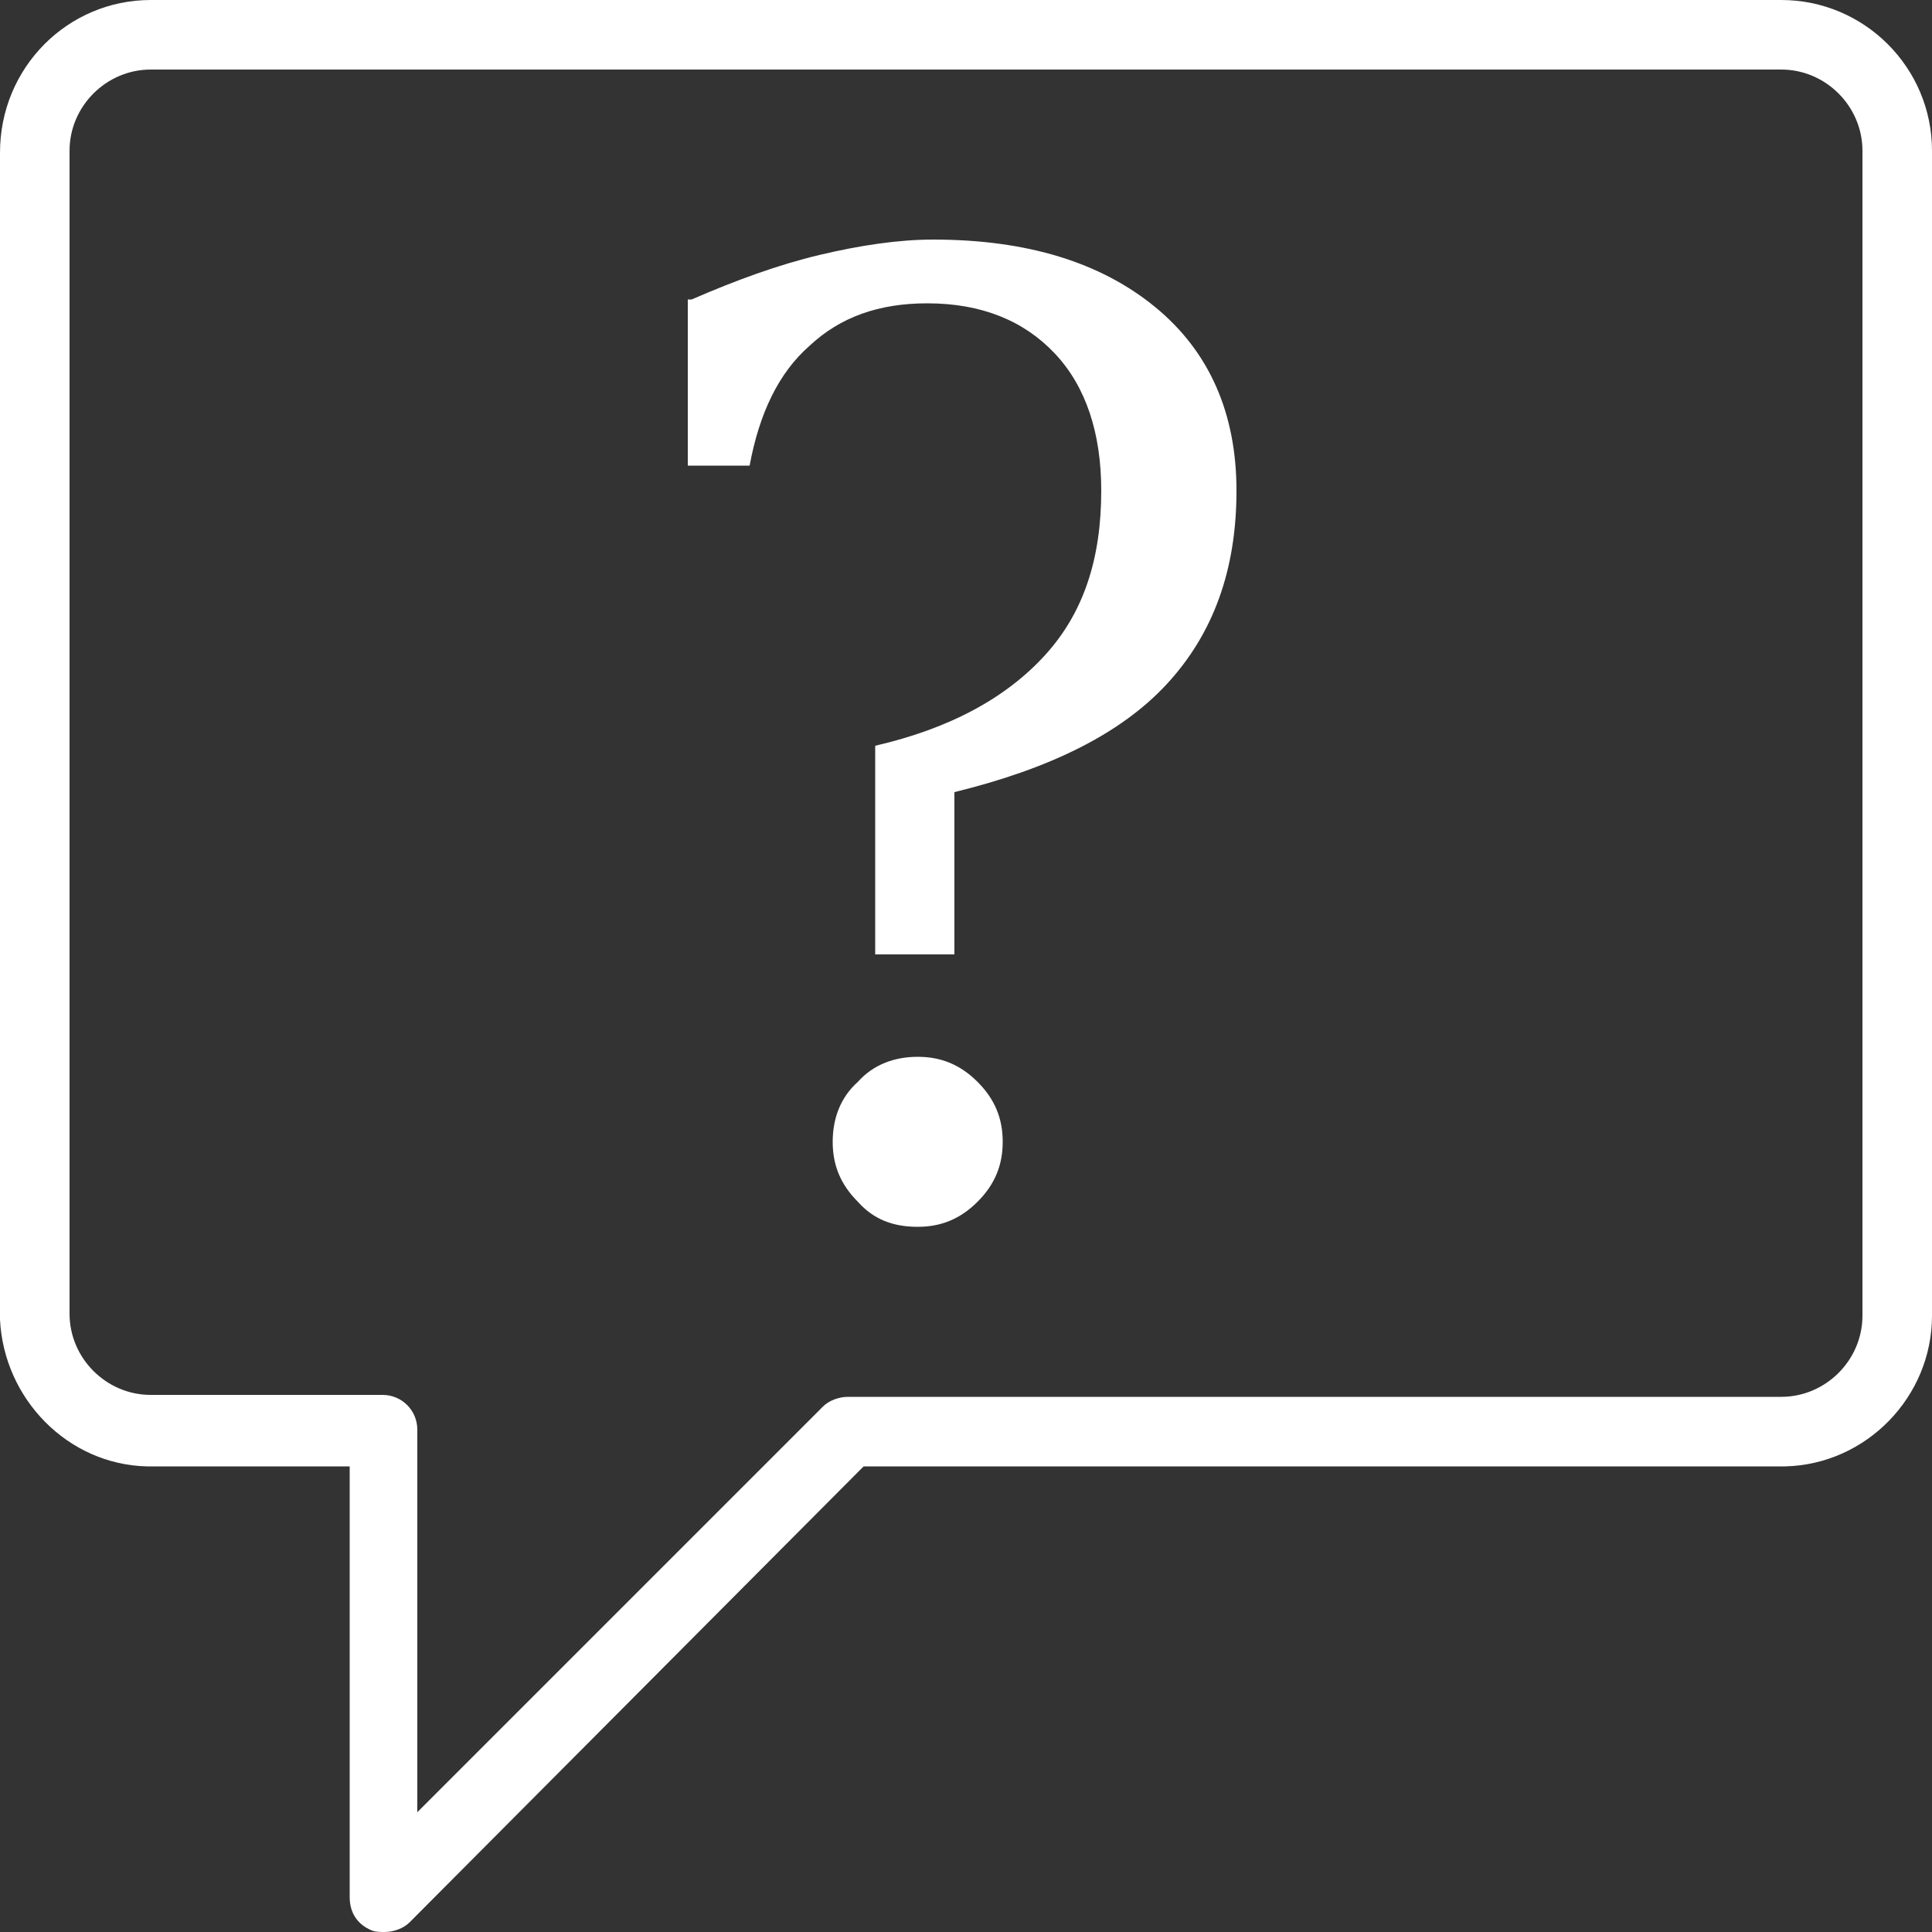 <?xml version="1.0" encoding="utf-8"?>
<!-- Generator: Adobe Illustrator 21.0.0, SVG Export Plug-In . SVG Version: 6.00 Build 0)  -->
<svg version="1.1" id="レイヤー_1" xmlns="http://www.w3.org/2000/svg" xmlns:xlink="http://www.w3.org/1999/xlink" x="0px"
	 y="0px" viewBox="0 0 100 100" style="enable-background:new 0 0 100 100;" xml:space="preserve">
<rect x="0" y="0" width="100" height="100" fill="#333333" stroke="none"/>
<style type="text/css">
	.st0{opacity:0;fill:#FFFFFF;}
	.st1{fill:#FFFFFF;}
</style>
<g>
	<rect class="st0" width="100" height="100"/>
	<g>
		<g>
			<g>
				<g>
					<path class="st1" d="M19.2,99.9c-0.7-0.3-1.1-0.9-1.1-1.7V75.9H7.8c-0.1,0-0.2,0-0.2,0c-4.1-0.1-7.4-3.5-7.6-7.6
						c0-0.1,0-0.2,0-0.2c0-0.1,0-0.2,0-0.2l0-60C0,3.5,3.5,0,7.8,0l84.4,0c4.3,0,7.8,3.5,7.8,7.8v60.3c0,4.2-3.4,7.7-7.6,7.8
						c-0.1,0-0.2,0-0.3,0H44.7L21.2,99.5c-0.3,0.3-0.8,0.5-1.3,0.5C19.7,100,19.4,100,19.2,99.9z M92.2,72.3c2.3,0,4.2-1.9,4.2-4.2
						V7.8c0-2.3-1.9-4.2-4.2-4.2H7.8c-2.3,0-4.2,1.9-4.2,4.2v60.2c0,0,0,0,0,0c0,2.3,1.9,4.2,4.2,4.2c0.1,0,0.1,0,0.2,0h11.8
						c1,0,1.8,0.8,1.8,1.8v19.8l21-21c0.3-0.3,0.8-0.5,1.3-0.5h48C92,72.3,92.1,72.3,92.2,72.3z"/>
				</g>
			</g>
		</g>
		<g>
			<path class="st1" d="M35.8,15.5c2.3-1,4.5-1.8,6.6-2.3c2.1-0.5,4.1-0.8,5.9-0.8c4.9,0,8.7,1.2,11.5,3.5c2.8,2.3,4.2,5.5,4.2,9.5
				c0,4.1-1.2,7.4-3.6,10c-2.4,2.6-6.1,4.4-11,5.6v8.4h-4.1V38.6c3.9-0.9,6.8-2.5,8.8-4.7c2-2.2,2.9-5,2.9-8.5c0-3-0.8-5.4-2.4-7.1
				c-1.6-1.7-3.8-2.6-6.6-2.6c-2.5,0-4.5,0.7-6.1,2.2c-1.6,1.4-2.6,3.5-3.1,6.2h-3.2V15.5z M43.1,59.1c0-1.2,0.4-2.3,1.3-3.1
				c0.8-0.9,1.9-1.3,3.1-1.3c1.2,0,2.2,0.4,3.1,1.3s1.3,1.9,1.3,3.1c0,1.2-0.4,2.2-1.3,3.1s-1.9,1.3-3.1,1.3c-1.3,0-2.3-0.4-3.1-1.3
				C43.5,61.3,43.1,60.3,43.1,59.1z"/>
		</g>
	</g>
</g>
</svg>
